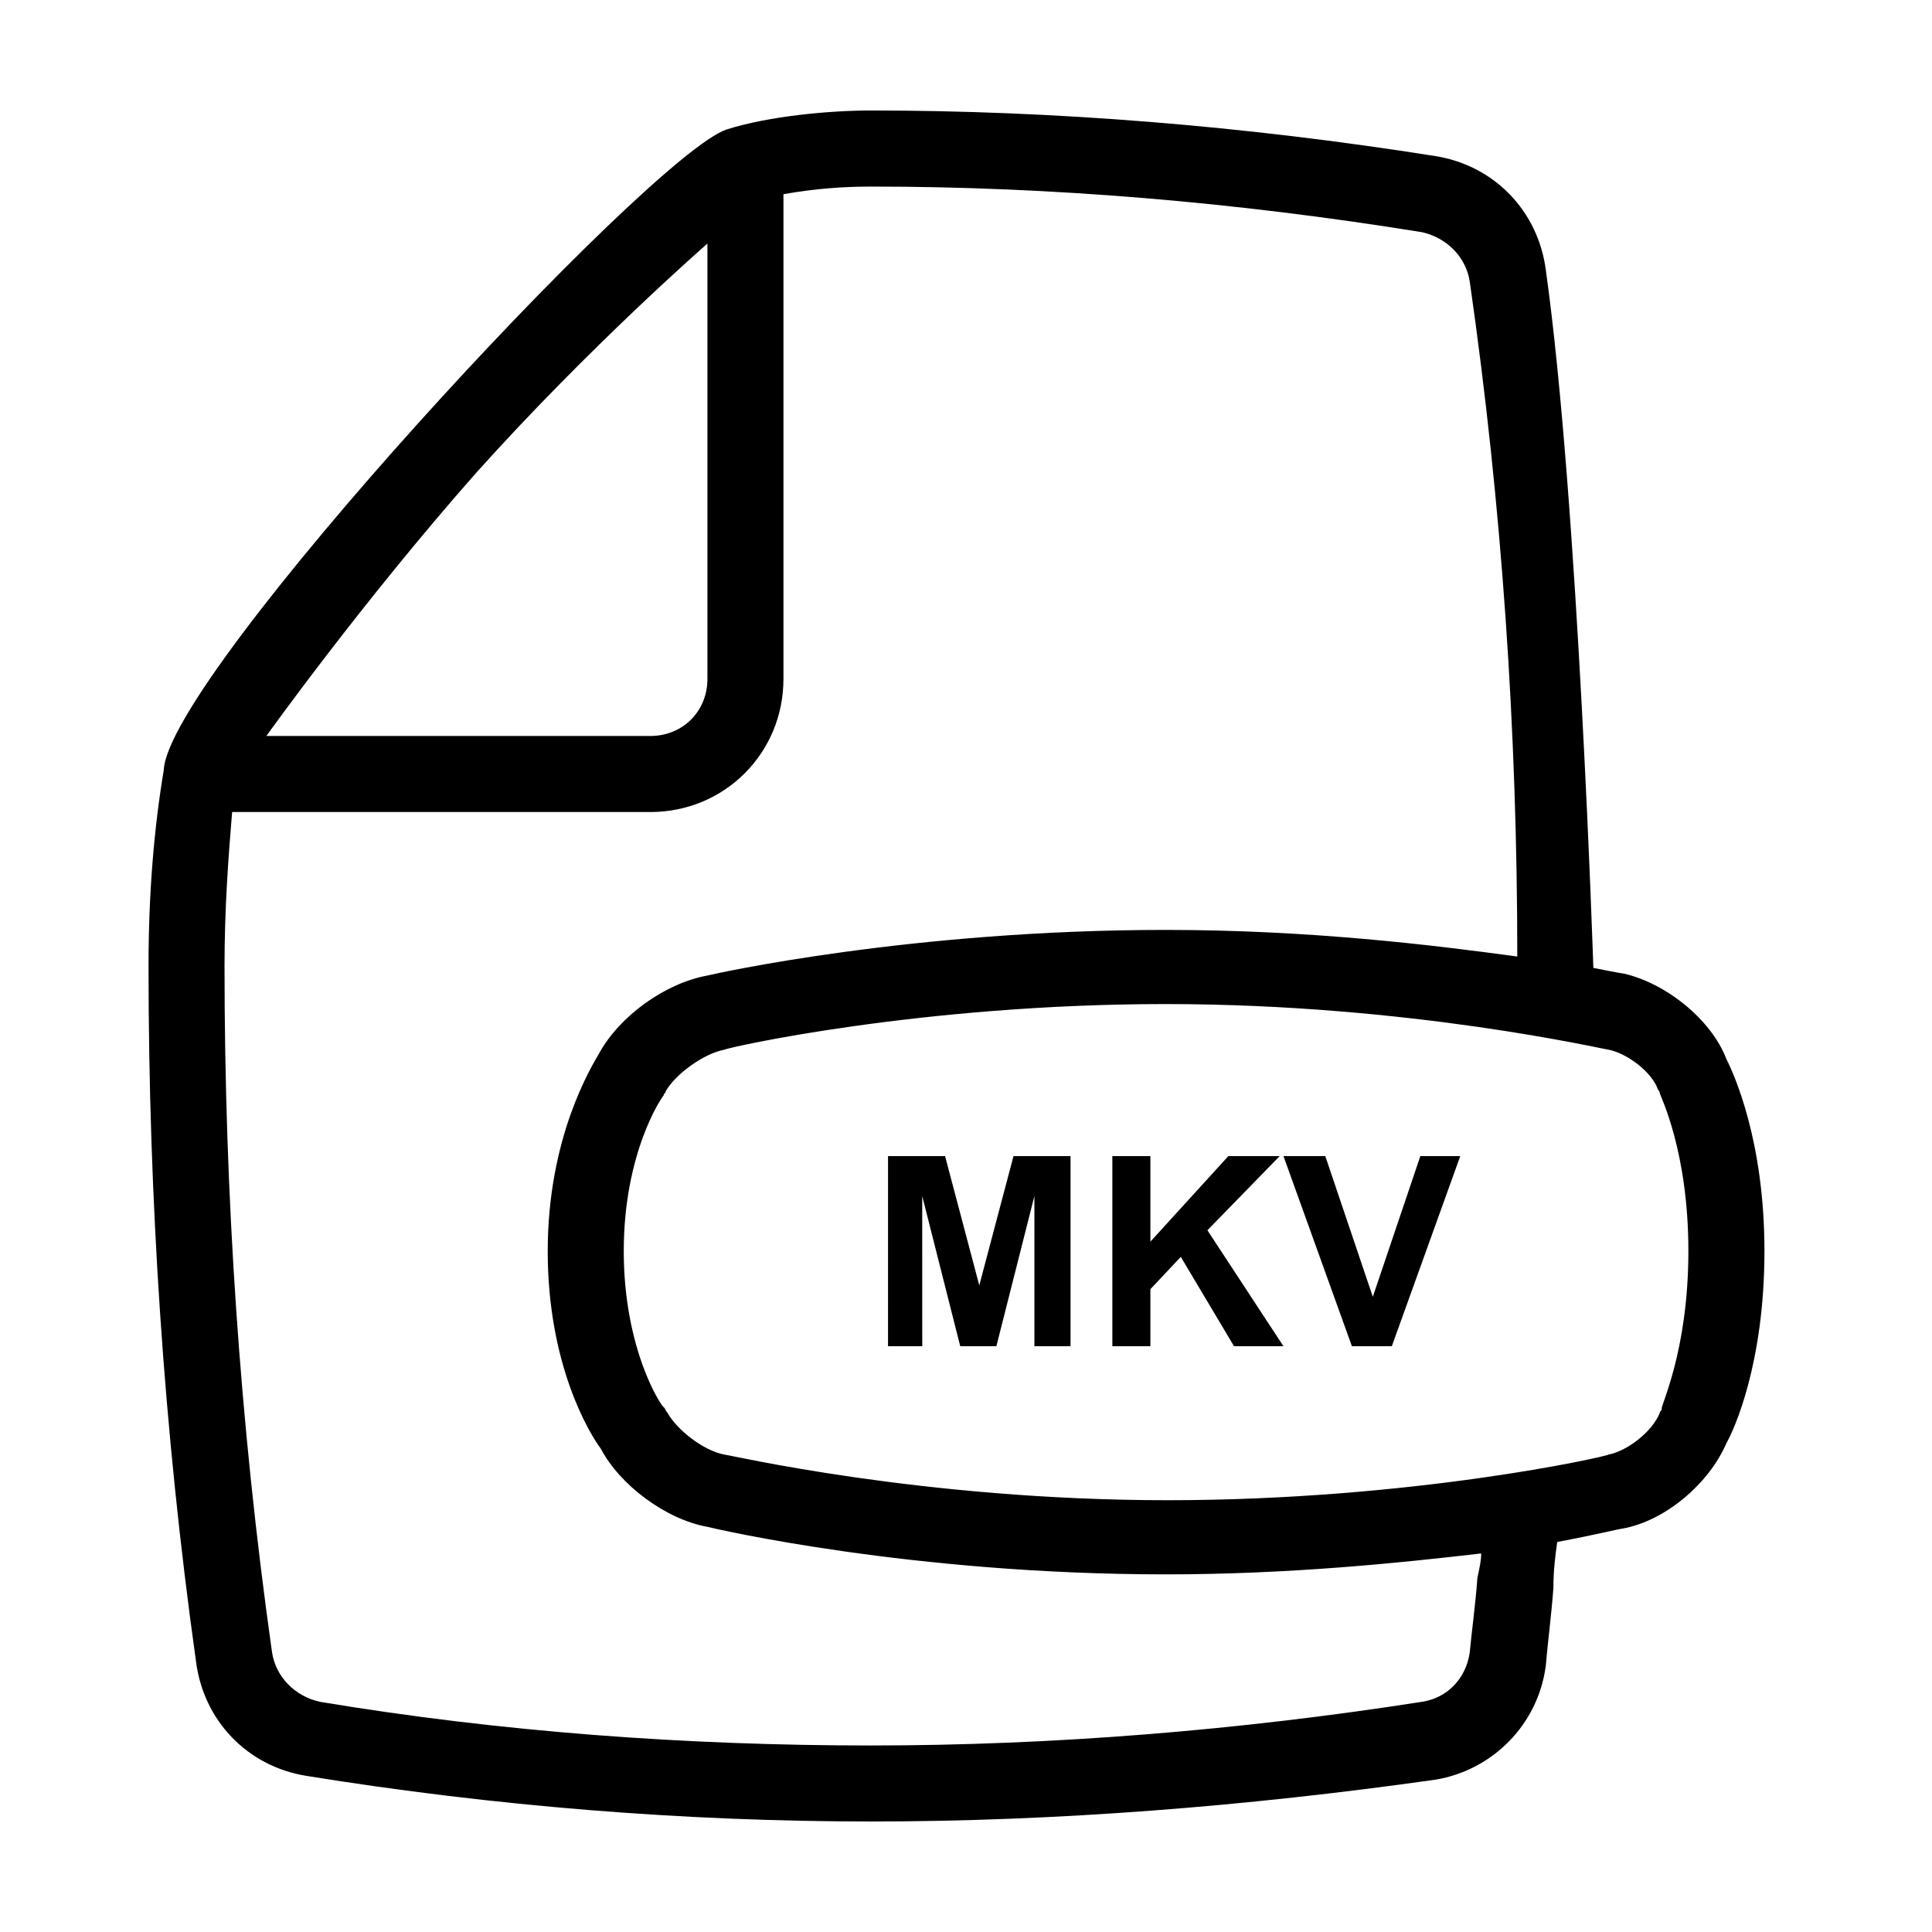 <?xml version="1.0" encoding="UTF-8"?>
<!-- Uploaded to: SVG Repo, www.svgrepo.com, Generator: SVG Repo Mixer Tools -->
<svg fill="#000000" width="800px" height="800px" version="1.1" viewBox="144 144 512 512" xmlns="http://www.w3.org/2000/svg">
 <path d="m412.59 450.38h15.113v50.383h-9.574v-39.801l-10.078 39.801h-9.574l-10.078-39.801 0.008 39.801h-9.07l0.004-50.383h15.113l9.07 34.258zm95.219 37.281-12.594-37.281h-11.082l18.137 50.383h10.578l18.137-50.383h-10.578zm-24.684-37.281h-13.602l-20.656 22.672-0.004-22.672h-10.078v50.383h10.078v-15.113l8.062-8.566 14.105 23.68h13.098l-20.152-30.73zm128.47 25.191c0 29.727-8.062 47.359-10.078 50.883-4.535 10.578-16.121 20.656-27.711 22.672-0.504 0-6.551 1.512-17.129 3.527-0.504 3.527-1.008 7.559-1.008 12.09-0.504 7.055-1.512 14.609-2.016 20.656-2.016 15.617-14.105 27.711-29.223 30.23-49.871 7.055-100.25 11.082-149.62 11.082-49.375 0-99.754-4.031-149.63-12.09-15.617-2.519-27.207-14.609-29.223-30.23-8.562-60.957-12.594-122.93-12.594-184.39 0-19.648 1.512-36.777 4.031-51.891 1.008-25.195 128.47-162.73 149.13-169.79 11.082-3.527 27.207-5.039 38.289-5.039 48.367 0 98.746 4.031 149.63 12.09 15.617 2.519 27.207 14.609 29.223 30.23 8.562 60.961 12.59 184.9 12.59 184.9s7.559 1.512 8.062 1.512c11.082 2.519 23.176 12.09 27.207 22.672 2.016 4.027 10.074 21.66 10.074 50.883zm-397-136.53h101.77c8.566 0 15.113-6.551 15.113-15.113v-115.38s-31.234 27.207-61.465 60.961c-30.23 34.258-55.418 69.527-55.418 69.527zm321.93 216.64c-21.664 2.519-50.887 5.543-83.633 5.543-67.512 0-119.4-12.09-121.42-12.594-11.082-2.016-23.176-11.082-28.215-20.656-3.019-4.031-14.105-22.172-14.105-52.398 0-30.23 11.586-48.871 13.602-52.395 5.543-10.078 17.633-18.641 28.719-20.656 2.016-0.504 53.906-12.09 121.42-12.09 38.289 0 71.039 4.031 93.203 7.055 0-59.449-4.031-119.4-12.594-178.85-1.008-6.551-6.047-11.586-12.594-13.098-49.879-8.066-98.746-12.098-146.11-12.098-7.055 0-14.609 0.504-23.176 2.016v128.47c0 19.648-15.617 35.266-35.266 35.266h-110.84c-1.008 12.09-2.016 25.691-2.016 40.809 0 60.457 4.031 121.42 12.594 181.88 1.008 6.551 6.047 11.586 12.594 13.098 48.367 8.062 97.738 11.586 146.11 11.586 48.367 0 97.738-4.031 146.11-11.586 6.551-1.008 11.586-6.047 12.594-13.098 0.504-5.543 1.512-12.594 2.016-19.648 0.508-2.519 1.012-4.535 1.012-6.551zm54.914-80.105c0-26.703-7.559-41.312-7.559-41.816s-0.504-1.008-0.504-1.008c-1.512-4.535-8.062-9.574-13.098-10.578-1.008 0-52.395-12.09-117.39-12.09-64.992 0-116.38 11.586-116.88 12.09-5.543 1.008-13.098 6.551-15.617 11.082 0 0.504-0.504 0.504-0.504 1.008-0.504 0.504-10.582 15.113-10.582 41.312 0 26.199 10.078 41.312 10.578 41.312 0.504 0.504 0.504 1.008 1.008 1.512 2.519 4.535 9.574 10.078 15.113 11.082 1.008 0 52.395 12.09 117.39 12.09 64.992 0 116.38-11.586 116.88-12.09 5.039-1.008 11.586-6.047 13.602-11.082 0-0.504 0.504-0.504 0.504-1.008-0.496-0.504 7.059-15.113 7.059-41.816z"/>
</svg>